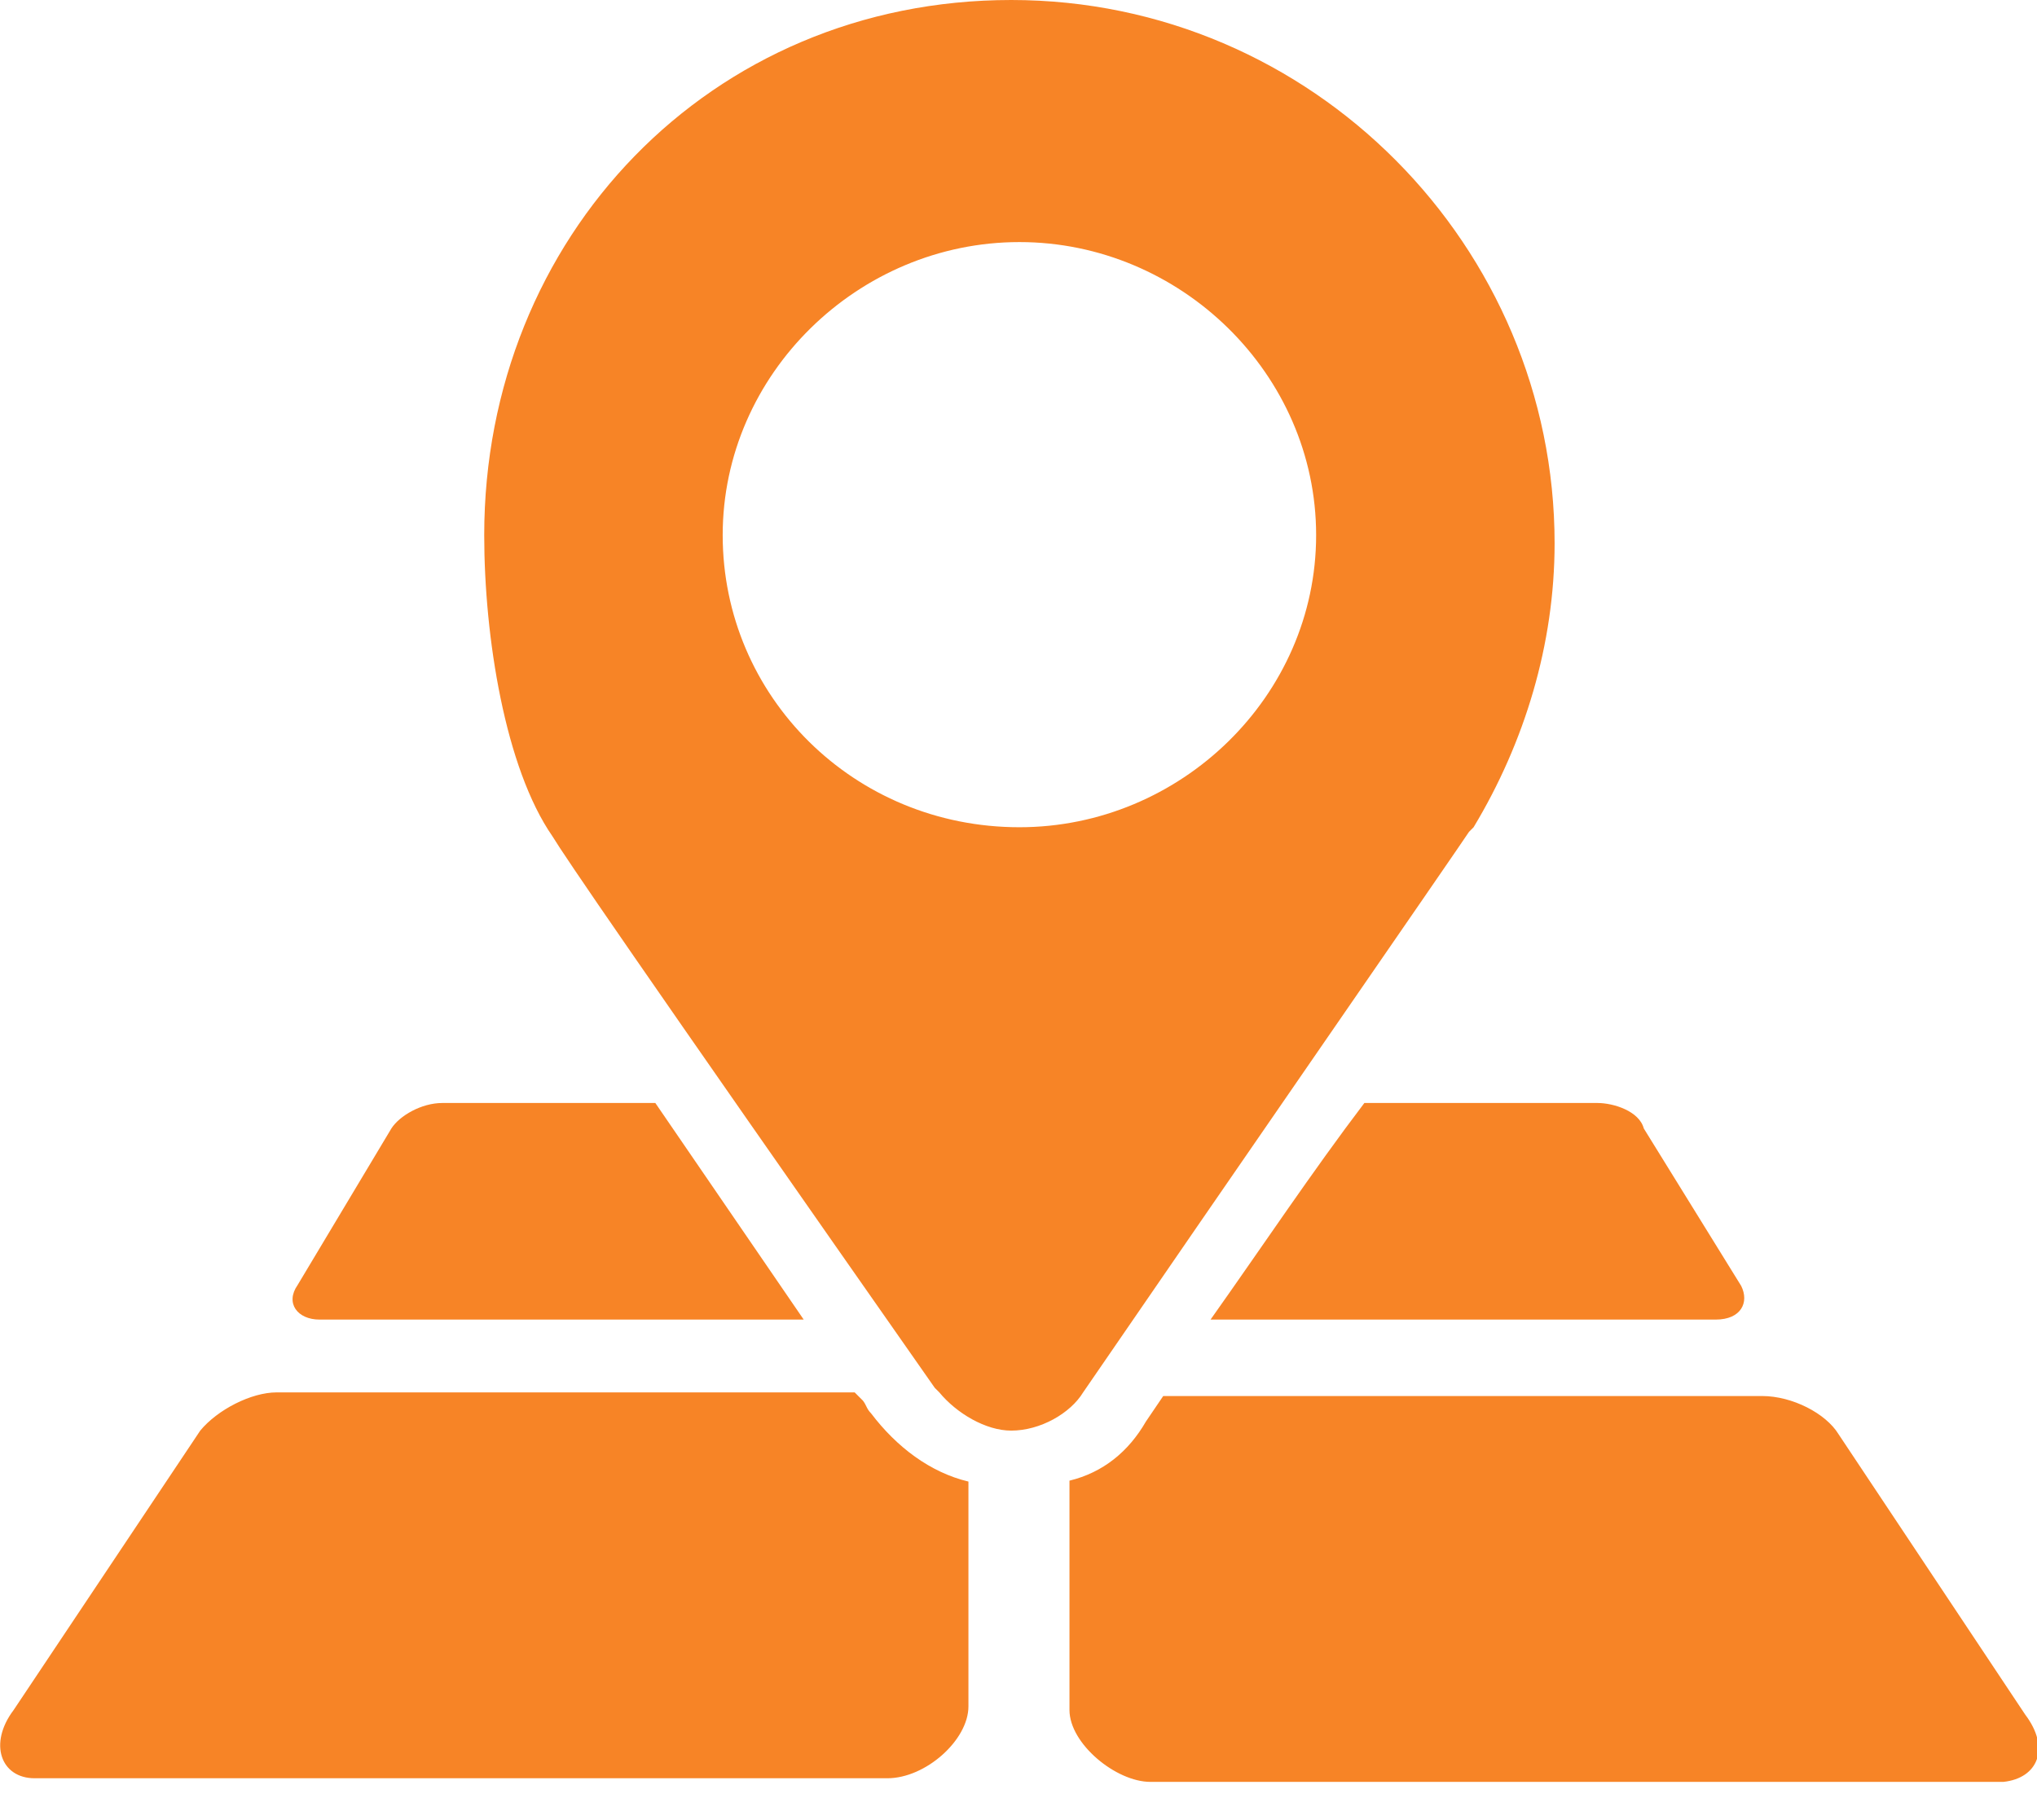 <?xml version="1.0" encoding="utf-8"?>
<!-- Generator: Adobe Illustrator 24.2.3, SVG Export Plug-In . SVG Version: 6.00 Build 0)  -->
<svg version="1.1" id="图层_1" xmlns="http://www.w3.org/2000/svg" xmlns:xlink="http://www.w3.org/1999/xlink" x="0px" y="0px"
	 viewBox="0 0 223.8 200" style="enable-background:new 0 0 223.8 200;" xml:space="preserve">
<style type="text/css">
	.st0{fill:#F78426;}
</style>
<path class="st0" d="M95.7,155.3c-0.5-0.5-0.5-0.9-0.9-1.4l-0.9-0.9H30.4c-2.8,0-6.5,1.9-8.4,4.2L1.5,187.9
	c-2.8,3.7-1.4,7.5,2.3,7.5h93.7c4.2,0,8.9-4.2,8.9-7.9v-24.7C102.2,161.8,98.5,159,95.7,155.3L95.7,155.3z M35.1,145h53.2
	l-16.3-23.8H48.6c-2.3,0-4.7,1.4-5.6,2.8l-10.3,17.2C31.3,143.2,32.7,145,35.1,145L35.1,145z M133,145h55.5c2.8,0,3.7-1.9,2.8-3.7
	l-10.7-17.3c-0.5-1.9-3.3-2.8-5.1-2.8h-25.6C144.2,128.7,138.6,137.1,133,145L133,145z M222.5,188.4L202,157.6
	c-1.4-2.3-5.1-4.2-8.4-4.2h-65.8l-1.9,2.8c-1.9,3.3-4.7,5.6-8.4,6.5v25.2c0,3.7,5.1,7.9,8.9,7.9h93.7
	C223.9,195.4,225.3,192.1,222.5,188.4L222.5,188.4z M119,153c14.4-21,41.5-60.2,42.4-61.6l0.5-0.5c5.6-9.3,8.9-20.1,8.9-31.2
	c0-32.6-26.6-59.7-59.7-59.7C78,0,53.2,26.1,53.2,58.8c0,11.2,2.3,25.6,7.5,33.1c1.4,2.3,8.4,12.6,42,60.6l0.5,0.5
	c1.9,2.3,5.1,4.2,7.9,4.2C114.3,157.2,117.6,155.3,119,153L119,153z M79.4,58.8c0-17.7,14.9-32.2,32.6-32.2s32.6,14.5,32.6,32.2
	S129.7,90.9,112,90.9C93.8,90.9,79.4,76.5,79.4,58.8z"/>
</svg>
